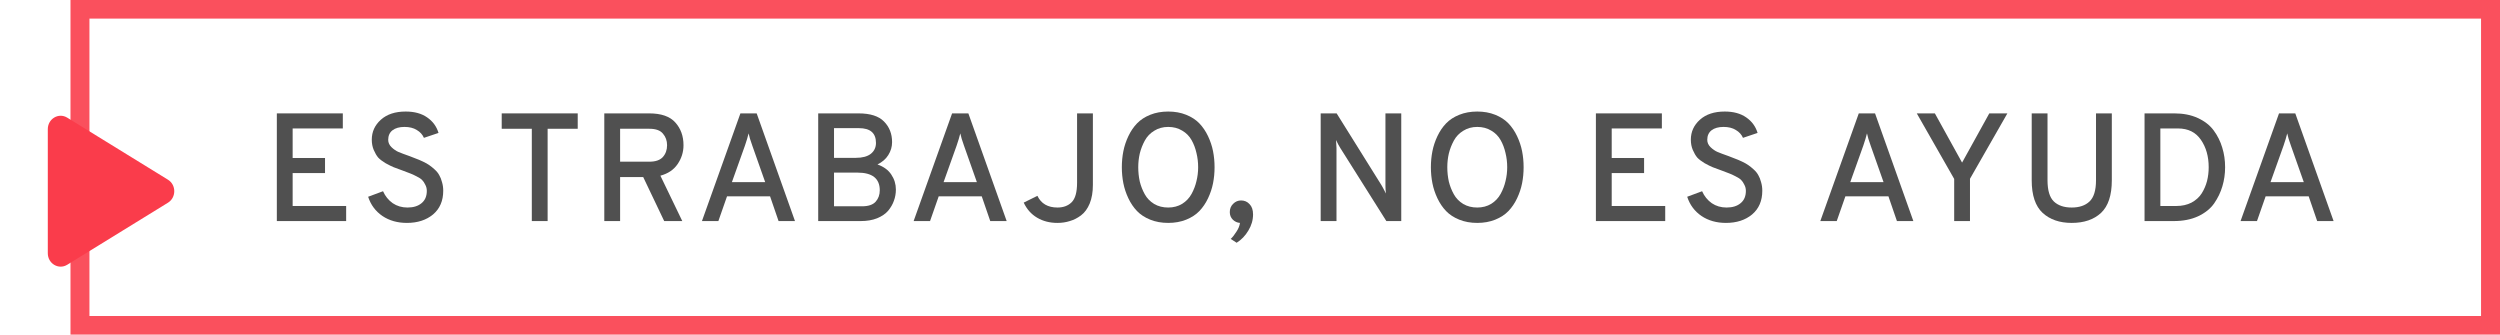 <svg width="523" height="70" viewBox="0 0 523 70" fill="none" xmlns="http://www.w3.org/2000/svg">
<path fill-rule="evenodd" clip-rule="evenodd" d="M519.035 3.889H18.712V66.111H519.035V3.889ZM14.747 0V70H523V0H14.747Z" fill="#FA505D"/>
<g filter="url(#filter0_d)">
<path d="M30.139 32.595C31.896 33.678 31.896 36.322 30.139 37.405L9.06 50.39C7.267 51.494 5 50.151 5 47.985L5 22.015C5 19.849 7.267 18.506 9.06 19.611L30.139 32.595Z" fill="#FA3C4B"/>
</g>
<path d="M57.914 46.247V23.72H71.716V26.873H61.221V33.052H67.995V36.206H61.221V43.093H72.415V46.247H57.914Z" fill="#505050"/>
<path d="M85.123 46.633C83.151 46.633 81.445 46.15 80.003 45.185C78.561 44.198 77.565 42.857 77.014 41.162L80.13 40.004C80.597 41.055 81.275 41.892 82.165 42.514C83.056 43.114 84.084 43.415 85.25 43.415C86.48 43.415 87.455 43.114 88.176 42.514C88.918 41.913 89.289 41.055 89.289 39.939C89.289 39.467 89.183 39.038 88.971 38.652C88.78 38.244 88.558 37.912 88.303 37.654C88.049 37.397 87.657 37.139 87.126 36.882C86.597 36.603 86.151 36.399 85.791 36.27C85.452 36.12 84.943 35.927 84.264 35.691C83.416 35.391 82.78 35.155 82.356 34.983C81.932 34.812 81.37 34.533 80.671 34.147C79.992 33.739 79.473 33.342 79.112 32.956C78.773 32.548 78.466 32.023 78.19 31.379C77.915 30.735 77.777 30.017 77.777 29.223C77.777 27.571 78.413 26.176 79.685 25.039C80.957 23.902 82.685 23.334 84.869 23.334C86.692 23.334 88.187 23.741 89.353 24.556C90.54 25.372 91.335 26.455 91.738 27.807L88.685 28.837C88.388 28.15 87.89 27.603 87.19 27.195C86.512 26.766 85.653 26.552 84.614 26.552C83.554 26.552 82.717 26.788 82.102 27.26C81.508 27.732 81.211 28.397 81.211 29.255C81.211 29.834 81.445 30.349 81.911 30.8C82.377 31.25 82.865 31.583 83.374 31.797C83.883 32.012 84.657 32.301 85.695 32.666C86.332 32.902 86.798 33.084 87.095 33.213C87.413 33.321 87.869 33.514 88.462 33.792C89.056 34.072 89.512 34.329 89.83 34.565C90.148 34.779 90.519 35.08 90.943 35.466C91.367 35.852 91.685 36.249 91.897 36.657C92.13 37.043 92.321 37.526 92.469 38.105C92.639 38.663 92.724 39.263 92.724 39.907C92.724 42.01 92.013 43.662 90.593 44.863C89.172 46.043 87.349 46.633 85.123 46.633Z" fill="#505050"/>
<path d="M114.562 26.938V46.247H111.255V26.938H104.958V23.72H120.859V26.938H114.562Z" fill="#505050"/>
<path d="M126.419 46.247V23.72H135.801C138.324 23.72 140.147 24.353 141.271 25.618C142.415 26.884 142.988 28.472 142.988 30.381C142.988 31.819 142.574 33.138 141.748 34.34C140.942 35.52 139.744 36.324 138.154 36.753L142.733 46.247H138.949L134.56 37.043H129.727V46.247H126.419ZM129.727 33.825H135.864C137.136 33.825 138.069 33.503 138.663 32.859C139.256 32.194 139.553 31.368 139.553 30.381C139.553 29.437 139.267 28.633 138.695 27.968C138.143 27.281 137.2 26.938 135.864 26.938H129.727V33.825Z" fill="#505050"/>
<path d="M162.876 46.247L161.095 41.066H152.096L150.283 46.247H146.848L154.894 23.72H158.297L166.311 46.247H162.876ZM160.078 38.105L157.375 30.446C156.993 29.394 156.739 28.547 156.611 27.903C156.421 28.676 156.166 29.523 155.848 30.446L153.113 38.105H160.078Z" fill="#505050"/>
<path d="M171.169 23.72H179.596C182.056 23.72 183.836 24.288 184.939 25.425C186.063 26.562 186.624 28 186.624 29.738C186.624 30.703 186.359 31.604 185.829 32.441C185.321 33.256 184.568 33.91 183.571 34.404C184.886 34.876 185.851 35.584 186.465 36.528C187.101 37.472 187.419 38.513 187.419 39.65C187.419 40.465 187.282 41.248 187.006 41.999C186.752 42.728 186.349 43.426 185.798 44.091C185.246 44.734 184.473 45.26 183.476 45.668C182.501 46.054 181.367 46.247 180.073 46.247H171.169V23.72ZM179.056 33.02C180.413 33.02 181.451 32.741 182.172 32.184C182.893 31.604 183.253 30.843 183.253 29.899C183.253 27.839 182.066 26.809 179.692 26.809H174.476V33.02H179.056ZM180.328 43.157C181.663 43.157 182.617 42.836 183.19 42.192C183.762 41.548 184.048 40.755 184.048 39.81C184.048 37.343 182.49 36.11 179.374 36.11H174.476V43.157H180.328Z" fill="#505050"/>
<path d="M207.16 46.247L205.379 41.066H196.379L194.567 46.247H191.132L199.178 23.72H202.581L210.595 46.247H207.16ZM204.362 38.105L201.658 30.446C201.277 29.394 201.022 28.547 200.895 27.903C200.704 28.676 200.45 29.523 200.132 30.446L197.397 38.105H204.362Z" fill="#505050"/>
<path d="M221.222 46.633C219.611 46.633 218.19 46.268 216.96 45.539C215.731 44.809 214.798 43.758 214.162 42.385L217.024 40.969C217.809 42.6 219.208 43.415 221.222 43.415C222.452 43.415 223.437 43.05 224.179 42.321C224.943 41.57 225.324 40.207 225.324 38.234V23.72H228.632V38.684C228.632 40.186 228.409 41.484 227.964 42.578C227.519 43.651 226.914 44.477 226.151 45.056C225.409 45.614 224.625 46.011 223.798 46.247C222.992 46.504 222.134 46.633 221.222 46.633Z" fill="#505050"/>
<path d="M248.14 45.957C247.016 46.408 245.765 46.633 244.387 46.633C243.009 46.633 241.758 46.408 240.635 45.957C239.511 45.507 238.589 44.906 237.868 44.155C237.147 43.404 236.543 42.514 236.055 41.484C235.567 40.454 235.218 39.403 235.006 38.33C234.794 37.257 234.688 36.142 234.688 34.983C234.688 33.825 234.794 32.709 235.006 31.636C235.218 30.564 235.567 29.512 236.055 28.483C236.543 27.453 237.147 26.562 237.868 25.811C238.589 25.061 239.511 24.46 240.635 24.009C241.758 23.559 243.009 23.334 244.387 23.334C245.765 23.334 247.016 23.559 248.14 24.009C249.263 24.46 250.186 25.061 250.906 25.811C251.627 26.562 252.232 27.453 252.719 28.483C253.207 29.512 253.557 30.564 253.769 31.636C253.981 32.709 254.087 33.825 254.087 34.983C254.087 36.142 253.981 37.257 253.769 38.33C253.557 39.403 253.207 40.454 252.719 41.484C252.232 42.514 251.627 43.404 250.906 44.155C250.186 44.906 249.263 45.507 248.14 45.957ZM241.461 42.675C242.309 43.168 243.285 43.415 244.387 43.415C245.49 43.415 246.465 43.157 247.313 42.642C248.161 42.106 248.818 41.409 249.285 40.551C249.751 39.693 250.09 38.802 250.302 37.88C250.535 36.936 250.652 35.97 250.652 34.983C250.652 33.953 250.535 32.967 250.302 32.023C250.09 31.057 249.751 30.156 249.285 29.319C248.818 28.483 248.161 27.817 247.313 27.324C246.465 26.809 245.49 26.552 244.387 26.552C243.285 26.552 242.309 26.82 241.461 27.356C240.613 27.871 239.956 28.558 239.49 29.416C239.023 30.274 238.673 31.175 238.44 32.119C238.228 33.042 238.122 33.996 238.122 34.983C238.122 36.013 238.228 37.011 238.44 37.976C238.673 38.92 239.023 39.81 239.49 40.647C239.956 41.484 240.613 42.16 241.461 42.675Z" fill="#505050"/>
<path d="M257.464 49.98C257.845 49.637 258.238 49.143 258.64 48.5C259.064 47.877 259.319 47.255 259.404 46.633C258.831 46.59 258.333 46.365 257.909 45.957C257.485 45.528 257.273 45.002 257.273 44.38C257.273 43.672 257.506 43.093 257.973 42.642C258.439 42.17 258.99 41.934 259.626 41.934C260.347 41.934 260.941 42.192 261.407 42.707C261.895 43.2 262.139 43.919 262.139 44.863C262.139 46.043 261.81 47.169 261.153 48.242C260.517 49.315 259.701 50.162 258.704 50.785L257.464 49.98Z" fill="#505050"/>
<path d="M293.142 46.247H290.025L280.389 30.961C280.093 30.489 279.796 29.931 279.499 29.287C279.562 30.317 279.594 30.875 279.594 30.961V46.247H276.287V23.72H279.626L289.008 38.748C289.241 39.135 289.548 39.714 289.93 40.486C289.866 39.843 289.834 39.274 289.834 38.781V23.72H293.142V46.247Z" fill="#505050"/>
<path d="M312.794 45.957C311.67 46.408 310.419 46.633 309.041 46.633C307.663 46.633 306.412 46.408 305.289 45.957C304.165 45.507 303.243 44.906 302.522 44.155C301.801 43.404 301.197 42.514 300.709 41.484C300.222 40.454 299.872 39.403 299.66 38.33C299.448 37.257 299.342 36.142 299.342 34.983C299.342 33.825 299.448 32.709 299.66 31.636C299.872 30.564 300.222 29.512 300.709 28.483C301.197 27.453 301.801 26.562 302.522 25.811C303.243 25.061 304.165 24.46 305.289 24.009C306.412 23.559 307.663 23.334 309.041 23.334C310.419 23.334 311.67 23.559 312.794 24.009C313.918 24.46 314.84 25.061 315.561 25.811C316.282 26.562 316.886 27.453 317.373 28.483C317.861 29.512 318.211 30.564 318.423 31.636C318.635 32.709 318.741 33.825 318.741 34.983C318.741 36.142 318.635 37.257 318.423 38.33C318.211 39.403 317.861 40.454 317.373 41.484C316.886 42.514 316.282 43.404 315.561 44.155C314.84 44.906 313.918 45.507 312.794 45.957ZM306.116 42.675C306.964 43.168 307.939 43.415 309.041 43.415C310.144 43.415 311.119 43.157 311.967 42.642C312.815 42.106 313.472 41.409 313.939 40.551C314.405 39.693 314.744 38.802 314.956 37.88C315.19 36.936 315.306 35.97 315.306 34.983C315.306 33.953 315.19 32.967 314.956 32.023C314.744 31.057 314.405 30.156 313.939 29.319C313.472 28.483 312.815 27.817 311.967 27.324C311.119 26.809 310.144 26.552 309.041 26.552C307.939 26.552 306.964 26.82 306.116 27.356C305.268 27.871 304.61 28.558 304.144 29.416C303.677 30.274 303.328 31.175 303.094 32.119C302.882 33.042 302.776 33.996 302.776 34.983C302.776 36.013 302.882 37.011 303.094 37.976C303.328 38.92 303.677 39.81 304.144 40.647C304.61 41.484 305.268 42.16 306.116 42.675Z" fill="#505050"/>
<path d="M333.862 46.247V23.72H347.663V26.873H337.169V33.052H343.943V36.206H337.169V43.093H348.363V46.247H333.862Z" fill="#505050"/>
<path d="M361.071 46.633C359.099 46.633 357.392 46.15 355.951 45.185C354.509 44.198 353.512 42.857 352.961 41.162L356.078 40.004C356.544 41.055 357.223 41.892 358.113 42.514C359.003 43.114 360.032 43.415 361.198 43.415C362.427 43.415 363.403 43.114 364.124 42.514C364.866 41.913 365.237 41.055 365.237 39.939C365.237 39.467 365.131 39.038 364.919 38.652C364.728 38.244 364.505 37.912 364.251 37.654C363.996 37.397 363.604 37.139 363.074 36.882C362.544 36.603 362.099 36.399 361.738 36.27C361.399 36.12 360.89 35.927 360.212 35.691C359.364 35.391 358.728 35.155 358.304 34.983C357.88 34.812 357.318 34.533 356.618 34.147C355.94 33.739 355.421 33.342 355.06 32.956C354.721 32.548 354.413 32.023 354.138 31.379C353.862 30.735 353.724 30.017 353.724 29.223C353.724 27.571 354.36 26.176 355.632 25.039C356.905 23.902 358.632 23.334 360.816 23.334C362.639 23.334 364.134 23.741 365.3 24.556C366.487 25.372 367.282 26.455 367.685 27.807L364.632 28.837C364.336 28.15 363.837 27.603 363.138 27.195C362.459 26.766 361.601 26.552 360.562 26.552C359.502 26.552 358.664 26.788 358.049 27.26C357.456 27.732 357.159 28.397 357.159 29.255C357.159 29.834 357.392 30.349 357.859 30.8C358.325 31.25 358.813 31.583 359.321 31.797C359.83 32.012 360.604 32.301 361.643 32.666C362.279 32.902 362.745 33.084 363.042 33.213C363.36 33.321 363.816 33.514 364.41 33.792C365.003 34.072 365.459 34.329 365.777 34.565C366.095 34.779 366.466 35.08 366.89 35.466C367.314 35.852 367.632 36.249 367.844 36.657C368.078 37.043 368.268 37.526 368.417 38.105C368.586 38.663 368.671 39.263 368.671 39.907C368.671 42.01 367.961 43.662 366.54 44.863C365.12 46.043 363.297 46.633 361.071 46.633Z" fill="#505050"/>
<path d="M396.838 46.247L395.057 41.066H386.057L384.245 46.247H380.81L388.856 23.72H392.259L400.273 46.247H396.838ZM394.04 38.105L391.337 30.446C390.955 29.394 390.7 28.547 390.573 27.903C390.382 28.676 390.128 29.523 389.81 30.446L387.075 38.105H394.04Z" fill="#505050"/>
<path d="M408.814 46.247V37.429L400.99 23.72H404.775L410.467 34.018L416.16 23.72H419.944L412.121 37.397V46.247H408.814Z" fill="#505050"/>
<path d="M433.397 46.633C430.874 46.633 428.849 45.936 427.323 44.541C425.796 43.125 425.033 40.851 425.033 37.719V23.72H428.34V37.719C428.34 39.821 428.785 41.302 429.676 42.16C430.566 42.996 431.807 43.415 433.397 43.415C434.987 43.415 436.227 42.996 437.118 42.16C438.029 41.302 438.485 39.821 438.485 37.719V23.72H441.792V37.719C441.792 40.851 441.04 43.125 439.534 44.541C438.029 45.936 435.983 46.633 433.397 46.633Z" fill="#505050"/>
<path d="M448.638 23.72H454.871C456.737 23.72 458.369 24.041 459.769 24.685C461.189 25.329 462.302 26.198 463.108 27.292C463.914 28.386 464.507 29.577 464.889 30.864C465.292 32.151 465.493 33.524 465.493 34.983C465.493 36.378 465.302 37.708 464.921 38.974C464.56 40.218 463.988 41.409 463.203 42.546C462.419 43.662 461.295 44.563 459.832 45.249C458.391 45.914 456.695 46.247 454.744 46.247H448.638V23.72ZM455.285 43.093C456.493 43.093 457.553 42.857 458.465 42.385C459.376 41.892 460.087 41.248 460.596 40.454C461.104 39.639 461.475 38.781 461.709 37.88C461.942 36.957 462.058 35.992 462.058 34.983C462.058 32.73 461.518 30.821 460.437 29.255C459.355 27.667 457.755 26.873 455.635 26.873H451.946V43.093H455.285Z" fill="#505050"/>
<path d="M484.754 46.247L482.973 41.066H473.973L472.16 46.247H468.726L476.771 23.72H480.174L488.188 46.247H484.754ZM481.955 38.105L479.252 30.446C478.87 29.394 478.616 28.547 478.489 27.903C478.298 28.676 478.043 29.523 477.725 30.446L474.99 38.105H481.955Z" fill="#505050"/>
<defs>
<filter id="filter0_d" x="0" y="14.216" width="46.457" height="51.569" filterUnits="userSpaceOnUse" color-interpolation-filters="sRGB">
<feFlood flood-opacity="0" result="BackgroundImageFix"/>
<feColorMatrix in="SourceAlpha" type="matrix" values="0 0 0 0 0 0 0 0 0 0 0 0 0 0 0 0 0 0 127 0"/>
<feOffset dx="5" dy="5"/>
<feGaussianBlur stdDeviation="5"/>
<feColorMatrix type="matrix" values="0 0 0 0 0 0 0 0 0 0 0 0 0 0 0 0 0 0 0.25 0"/>
<feBlend mode="normal" in2="BackgroundImageFix" result="effect1_dropShadow"/>
<feBlend mode="normal" in="SourceGraphic" in2="effect1_dropShadow" result="shape"/>
</filter>
</defs>
</svg>

